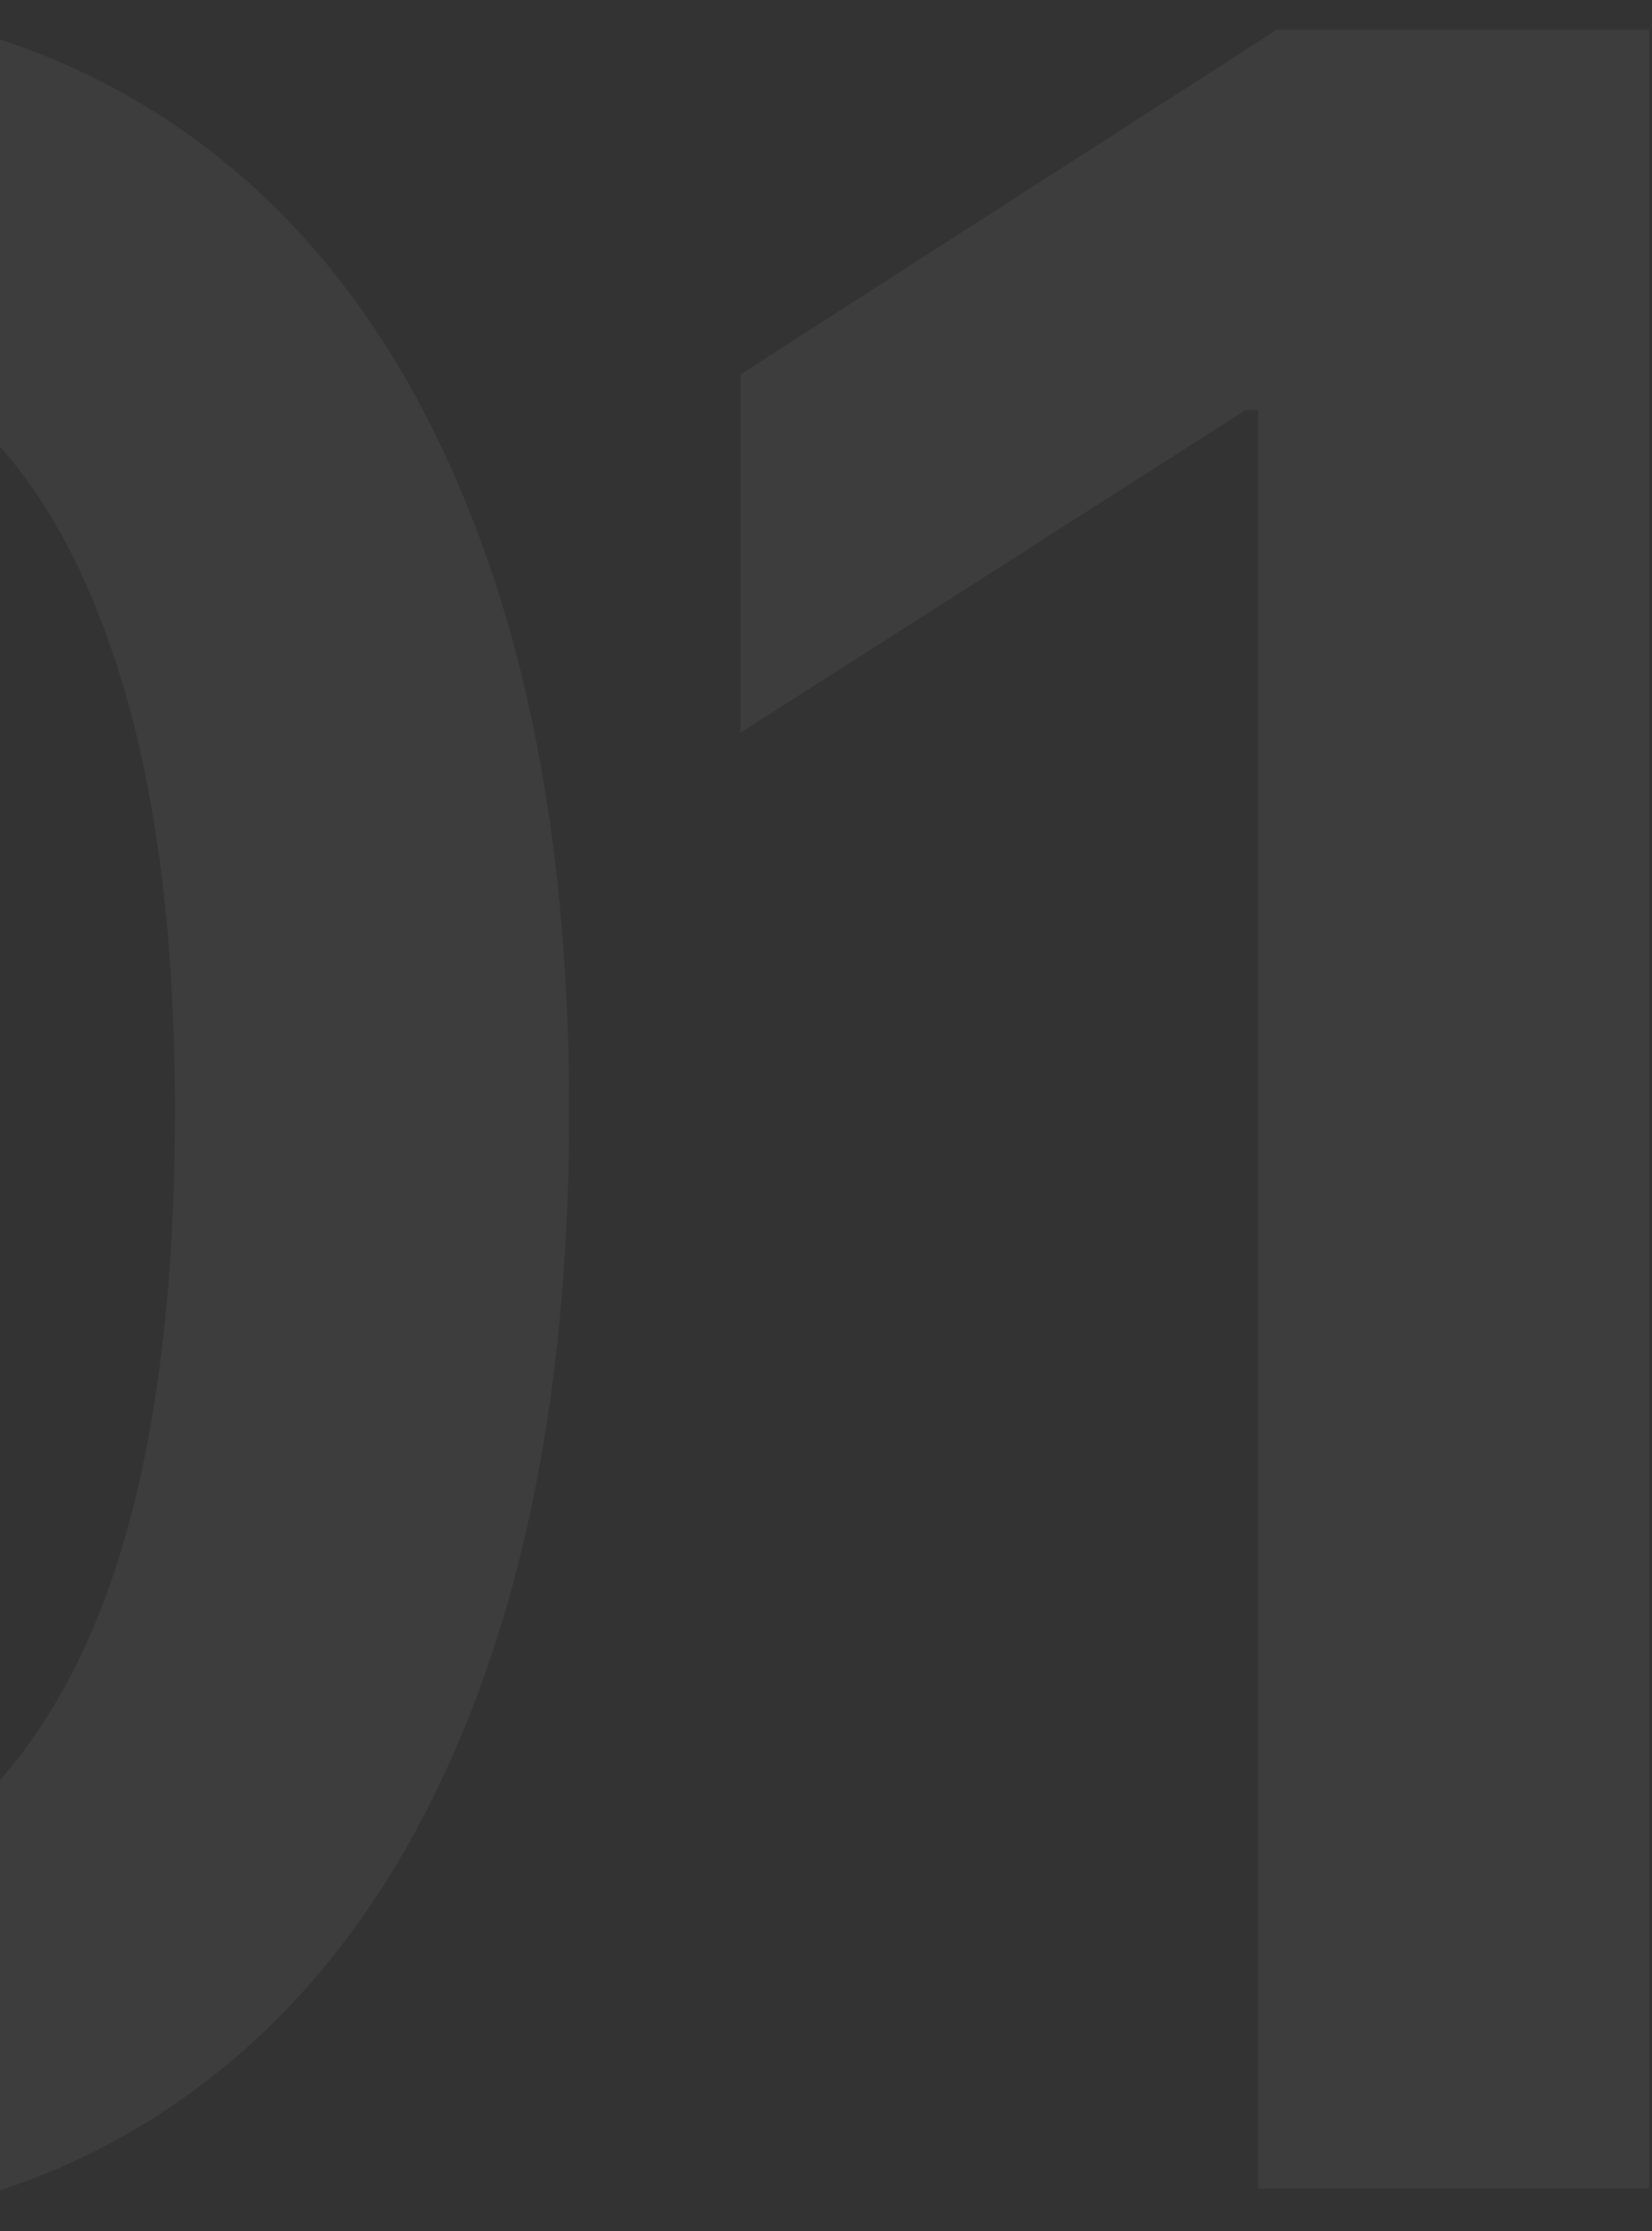 <?xml version="1.0" encoding="UTF-8"?> <svg xmlns="http://www.w3.org/2000/svg" width="251" height="339" viewBox="0 0 251 339" fill="none"><rect x="0" y="0" width="251" height="339" fill="#333333" stroke="none"/><path d="M-39.889 338.77C-66.262 338.77 -88.898 332.096 -107.797 318.75C-126.59 305.296 -141.057 285.917 -151.201 260.611C-161.238 235.199 -166.256 204.608 -166.256 168.839C-166.149 133.07 -161.078 102.639 -151.041 77.547C-140.897 52.349 -126.429 33.129 -107.637 19.889C-88.738 6.649 -66.156 0.029 -39.889 0.029C-13.623 0.029 8.96 6.649 27.859 19.889C46.758 33.129 61.226 52.349 71.263 77.547C81.406 102.746 86.478 133.176 86.478 168.839C86.478 204.715 81.406 235.359 71.263 260.771C61.226 286.077 46.758 305.403 27.859 318.75C9.067 332.096 -13.516 338.77 -39.889 338.77ZM-39.889 288.639C-19.389 288.639 -3.212 278.549 8.64 258.369C20.598 238.082 26.578 208.239 26.578 168.839C26.578 142.786 23.855 120.897 18.41 103.173C12.964 85.448 5.276 72.102 -4.654 63.133C-14.584 54.057 -26.329 49.519 -39.889 49.519C-60.283 49.519 -76.406 59.663 -88.258 79.95C-100.11 100.13 -106.089 129.76 -106.196 168.839C-106.303 194.999 -103.687 216.994 -98.348 234.825C-92.902 252.657 -85.215 266.11 -75.285 275.186C-65.355 284.155 -53.556 288.639 -39.889 288.639Z" fill="white" fill-opacity="0.05"></path><path d="M250.555 4.514V332.524H191.135V62.332H189.213L112.496 111.341V56.886L194.018 4.514H250.555Z" fill="white" fill-opacity="0.05"></path></svg> 